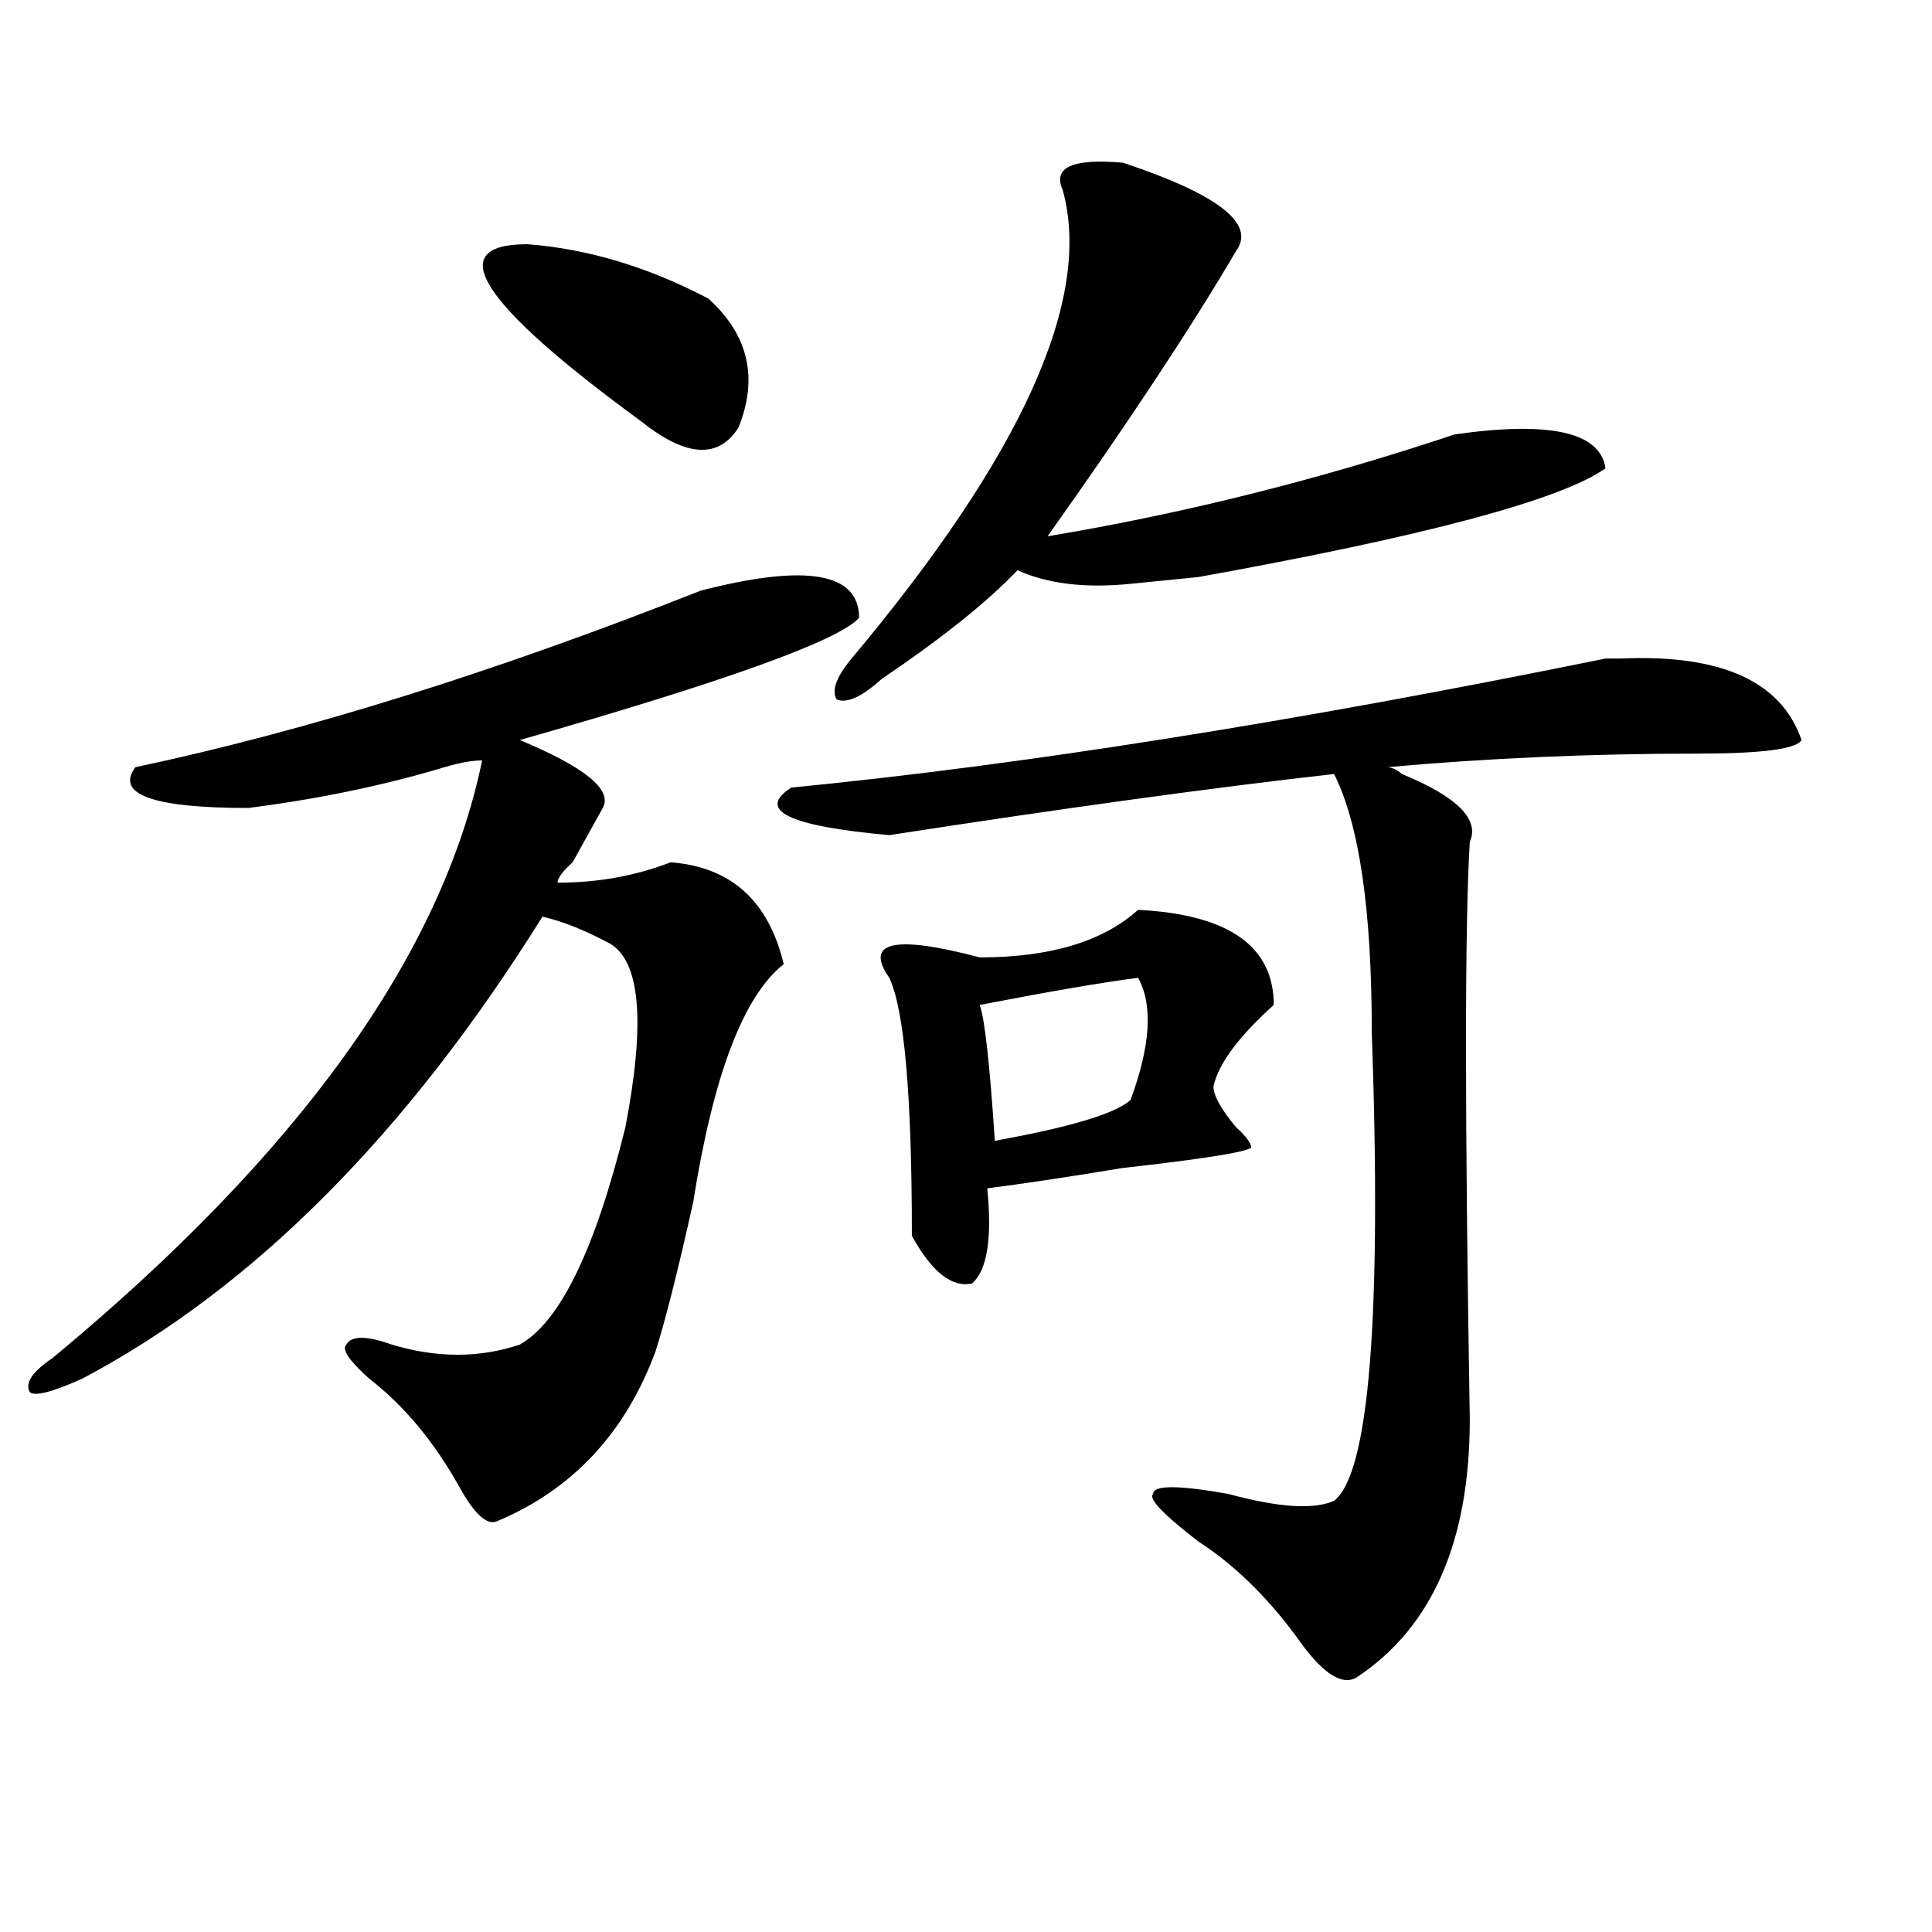 <?xml version="1.0" encoding="utf-8"?>
<!-- Generator: Adobe Illustrator 16.0.0, SVG Export Plug-In . SVG Version: 6.00 Build 0)  -->
<!DOCTYPE svg PUBLIC "-//W3C//DTD SVG 1.1//EN" "http://www.w3.org/Graphics/SVG/1.1/DTD/svg11.dtd">
<svg version="1.1" id="图层_1" xmlns="http://www.w3.org/2000/svg" xmlns:xlink="http://www.w3.org/1999/xlink" x="0px" y="0px"
	 width="1000px" height="1000px" viewBox="0 0 1000 1000" enable-background="new 0 0 1000 1000" xml:space="preserve">
<path d="M362.723,305.703c54.633-14.063,81.949-9.339,81.949,14.063c-10.427,11.755-68.962,32.849-175.605,63.281
	c33.779,14.063,48.108,25.817,42.926,35.156c-2.622,4.724-7.805,14.063-15.609,28.125c-5.244,4.724-7.805,8.239-7.805,10.547
	c20.792,0,40.304-3.516,58.535-10.547c31.219,2.362,50.73,19.94,58.535,52.734c-20.854,16.425-36.463,57.458-46.828,123.047
	c-7.805,35.156-14.329,60.974-19.512,77.344c-15.609,42.188-42.926,71.521-81.949,87.891c-5.244,2.362-11.707-3.516-19.512-17.578
	c-13.049-23.401-28.658-42.188-46.828-56.25c-10.427-9.339-14.329-15.216-11.707-17.578c2.561-4.669,10.365-4.669,23.414,0
	c23.414,7.031,45.486,7.031,66.34,0c20.792-11.7,39.023-49.219,54.633-112.5c10.365-53.888,7.805-85.528-7.805-94.922
	c-13.049-7.031-24.756-11.7-35.121-14.063c-70.242,112.5-149.631,192.206-238.043,239.063c-15.609,7.031-24.756,9.394-27.316,7.031
	c-2.622-4.669,1.28-10.547,11.707-17.578C154.557,597.5,228.701,494.394,249.555,393.594c-5.244,0-11.707,1.208-19.512,3.516
	c-31.219,9.394-65.06,16.425-101.461,21.094c-49.45,0-68.962-7.031-58.535-21.094C158.459,378.378,256.018,347.891,362.723,305.703z
	 M272.969,126.406c31.219,2.362,62.438,11.755,93.656,28.125c20.792,18.786,25.975,41.034,15.609,66.797
	c-10.427,16.425-27.316,15.271-50.73-3.516C248.213,156.894,228.701,126.406,272.969,126.406z M932.465,383.047
	c-2.622,4.724-20.854,7.031-54.633,7.031c-54.633,0-107.985,2.362-159.996,7.031c2.561,0,5.183,1.208,7.805,3.516
	c28.597,11.755,40.304,23.456,35.121,35.156c-2.622,42.188-2.622,141.833,0,298.828c0,63.281-19.512,107.775-58.535,133.594
	c-7.805,4.669-18.231-2.362-31.219-21.094c-15.609-21.094-32.561-37.519-50.73-49.219c-18.231-14.063-26.036-22.247-23.414-24.609
	c0-4.669,12.987-4.669,39.023,0c25.975,7.031,44.206,8.239,54.633,3.516c18.17-14.063,24.694-94.922,19.512-242.578
	c0-63.281-6.524-107.776-19.512-133.594c-62.438,7.031-139.204,17.578-230.238,31.641c-52.072-4.669-68.962-12.854-50.73-24.609
	c119.631-11.7,260.115-33.948,421.453-66.797h7.805C890.819,338.552,922.038,352.614,932.465,383.047z M581.254,84.219
	c49.389,16.425,68.9,31.641,58.535,45.703c-23.414,39.88-55.975,89.099-97.559,147.656c70.242-11.7,140.484-29.278,210.727-52.734
	c49.389-7.031,75.425-1.153,78.047,17.578c-23.414,16.425-93.656,35.156-210.727,56.25l-35.121,3.516
	c-23.414,2.362-42.926,0-58.535-7.031c-15.609,16.425-39.023,35.156-70.242,56.25c-10.427,9.394-18.231,12.909-23.414,10.547
	c-2.622-4.669,0-11.7,7.805-21.094c88.412-105.469,124.875-186.328,109.266-242.578C544.791,86.581,555.218,81.911,581.254,84.219z
	 M589.059,470.938c46.828,2.362,70.242,18.786,70.242,49.219c-18.231,16.425-28.658,30.487-31.219,42.188
	c0,4.724,3.902,11.755,11.707,21.094c5.183,4.724,7.805,8.239,7.805,10.547c-2.622,2.362-24.756,5.878-66.34,10.547
	c-28.658,4.724-52.072,8.239-70.242,10.547c2.561,25.817,0,42.188-7.805,49.219c-10.427,2.362-20.854-5.823-31.219-24.609
	c0-72.62-3.902-117.169-11.707-133.594c-13.049-18.731,2.561-22.247,46.828-10.547C543.511,495.547,570.827,487.362,589.059,470.938
	z M589.059,506.094c-18.231,2.362-45.548,7.031-81.949,14.063c2.561,7.031,5.183,30.487,7.805,70.313
	c39.023-7.031,62.438-14.063,70.242-21.094C595.521,541.25,596.863,520.156,589.059,506.094z"/>
</svg>
